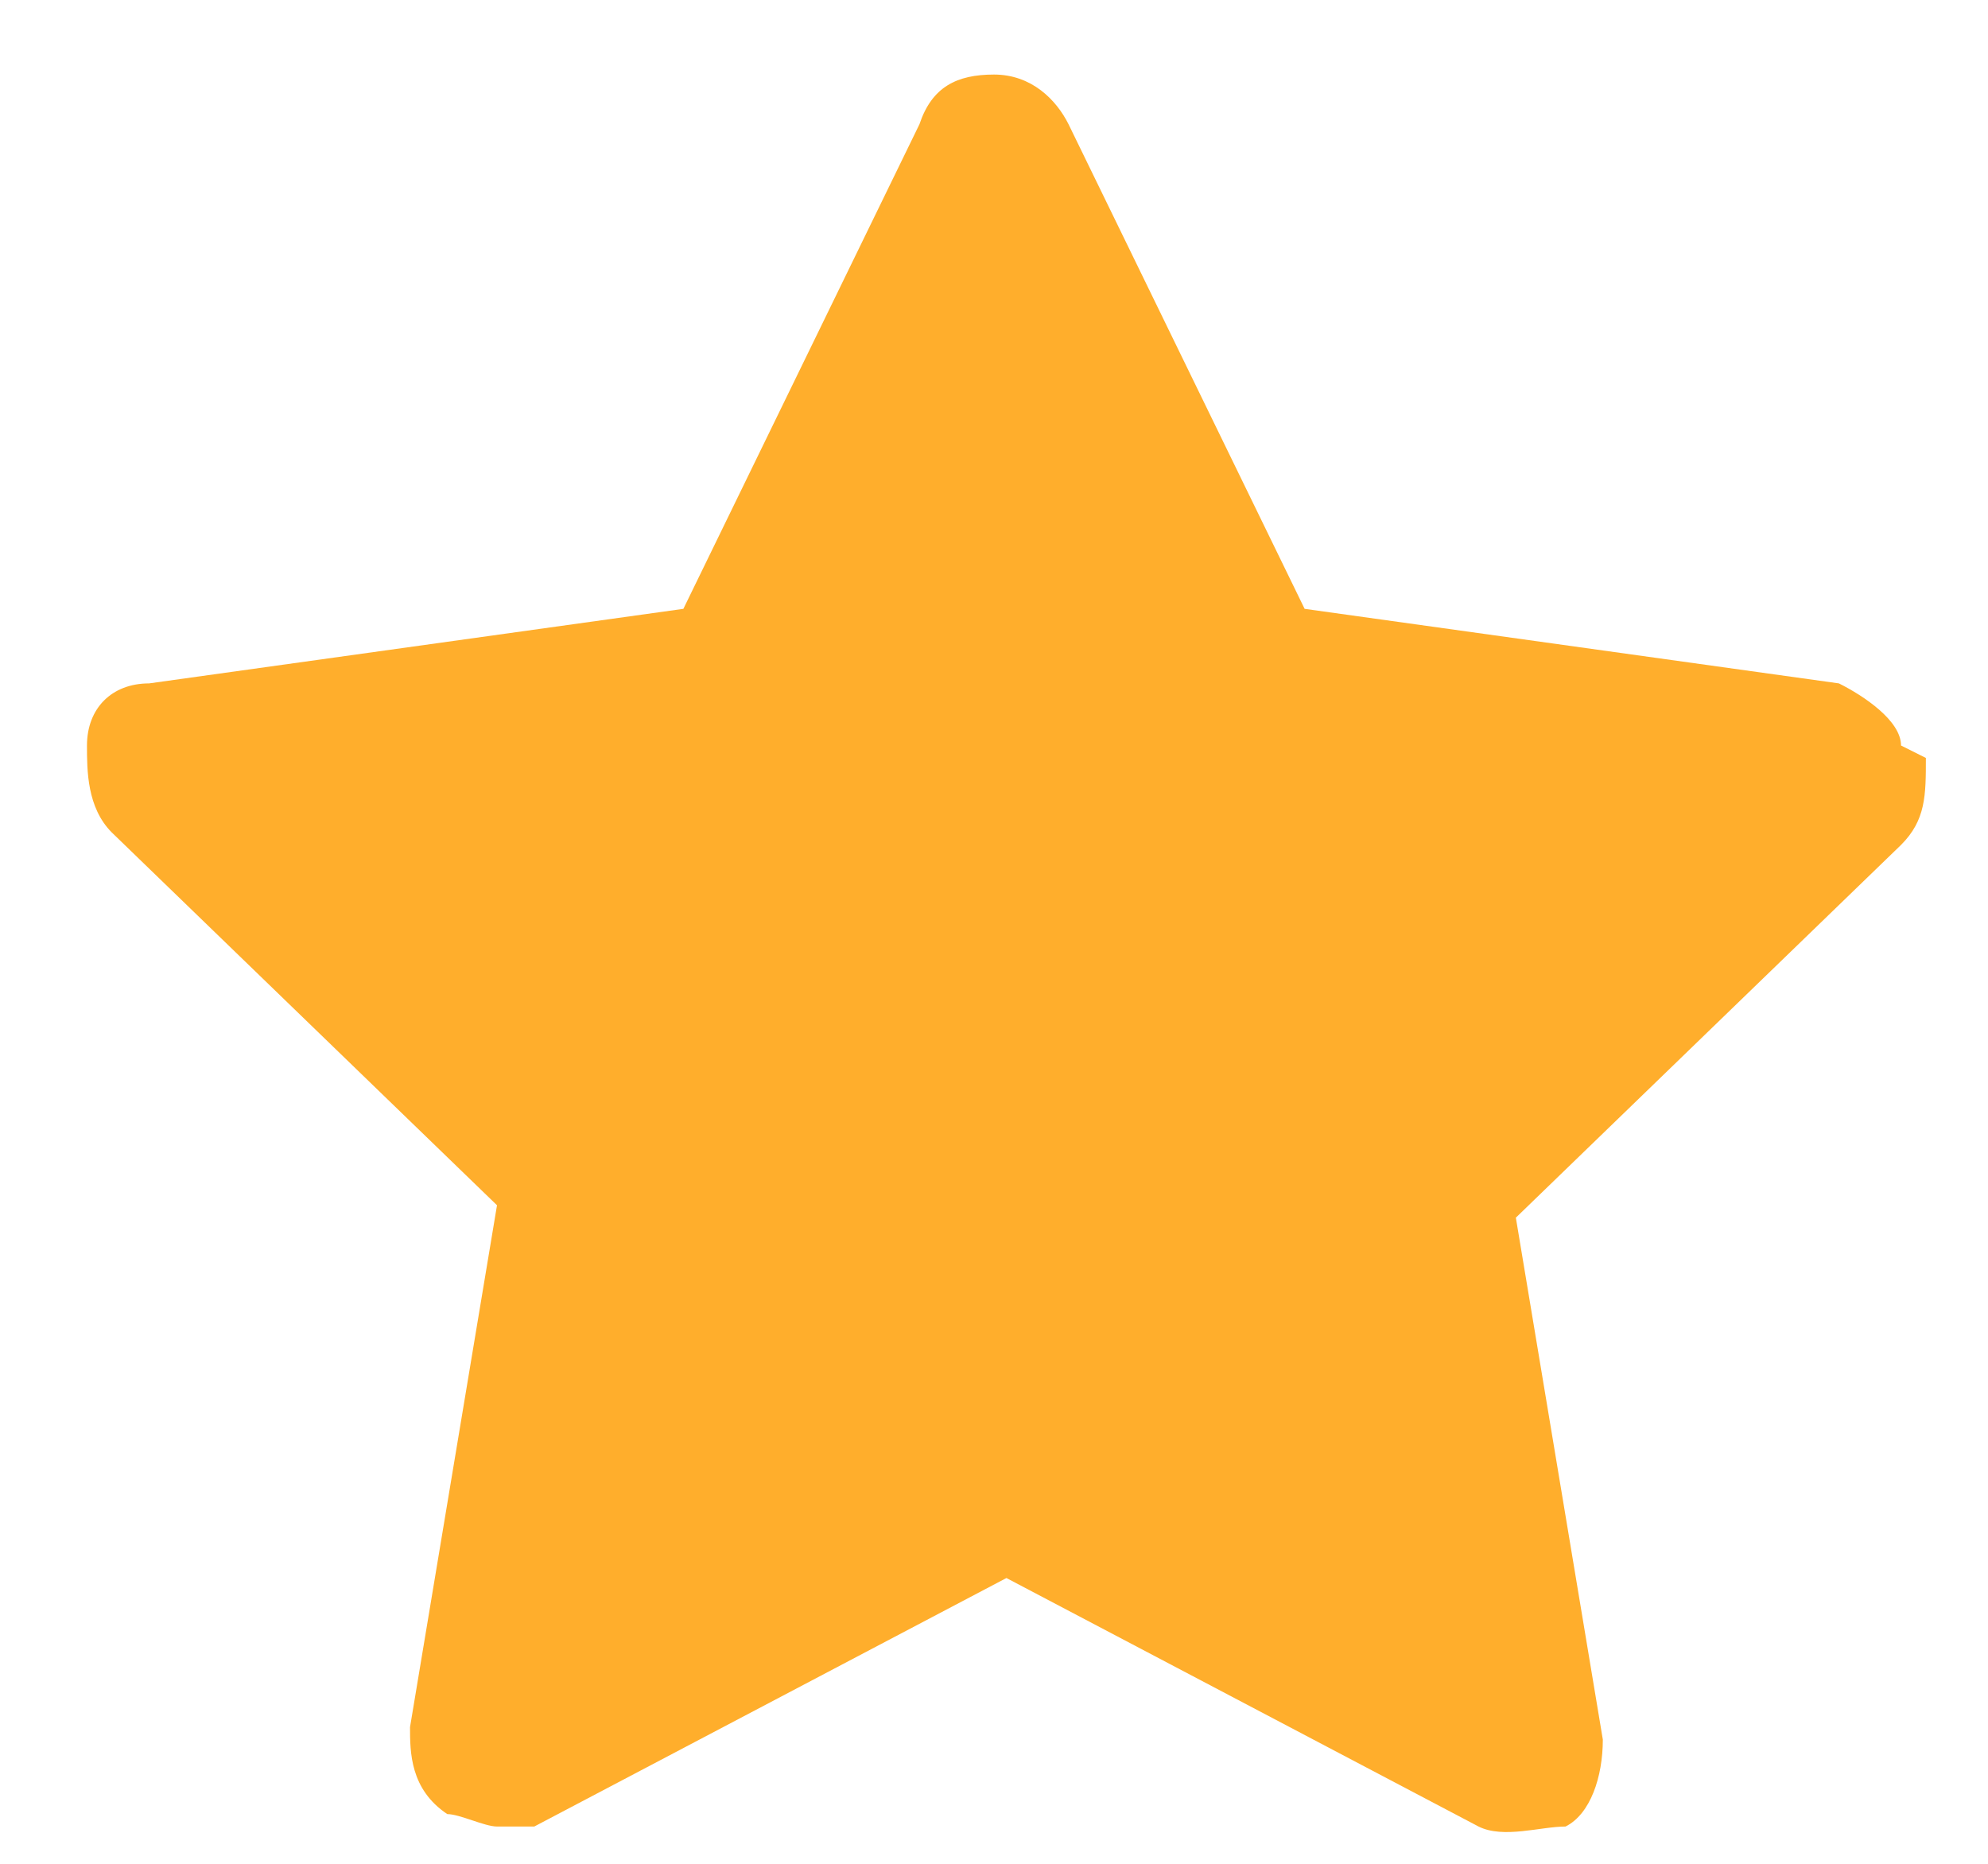 <?xml version="1.0" encoding="UTF-8"?>
<svg xmlns="http://www.w3.org/2000/svg" id="Layer_1" width="16" height="15" version="1.1" viewBox="0 0 16 15">
  <!-- Generator: Adobe Illustrator 29.2.1, SVG Export Plug-In . SVG Version: 2.1.0 Build 116)  -->
  <defs>
    <style>
      .st0 {
        fill: #ffae2c;
      }
    </style>
  </defs>
  <path class="st0" d="M15.3,6c0-.2-.3-.4-.5-.5l-4.3-.6-1.9-3.9c-.1-.2-.3-.4-.6-.4s-.5.1-.6.4l-1.9,3.9-4.3.6c-.3,0-.5.2-.5.5,0,.2,0,.5.2.7l3.1,3-.7,4.2c0,.2,0,.5.3.7.1,0,.3.1.4.1s.2,0,.3,0l3.8-2,3.8,2c.2.1.5,0,.7,0,.2-.1.3-.4.3-.7l-.7-4.2,3.1-3c.2-.2.2-.4.2-.7Z"></path>
</svg>
